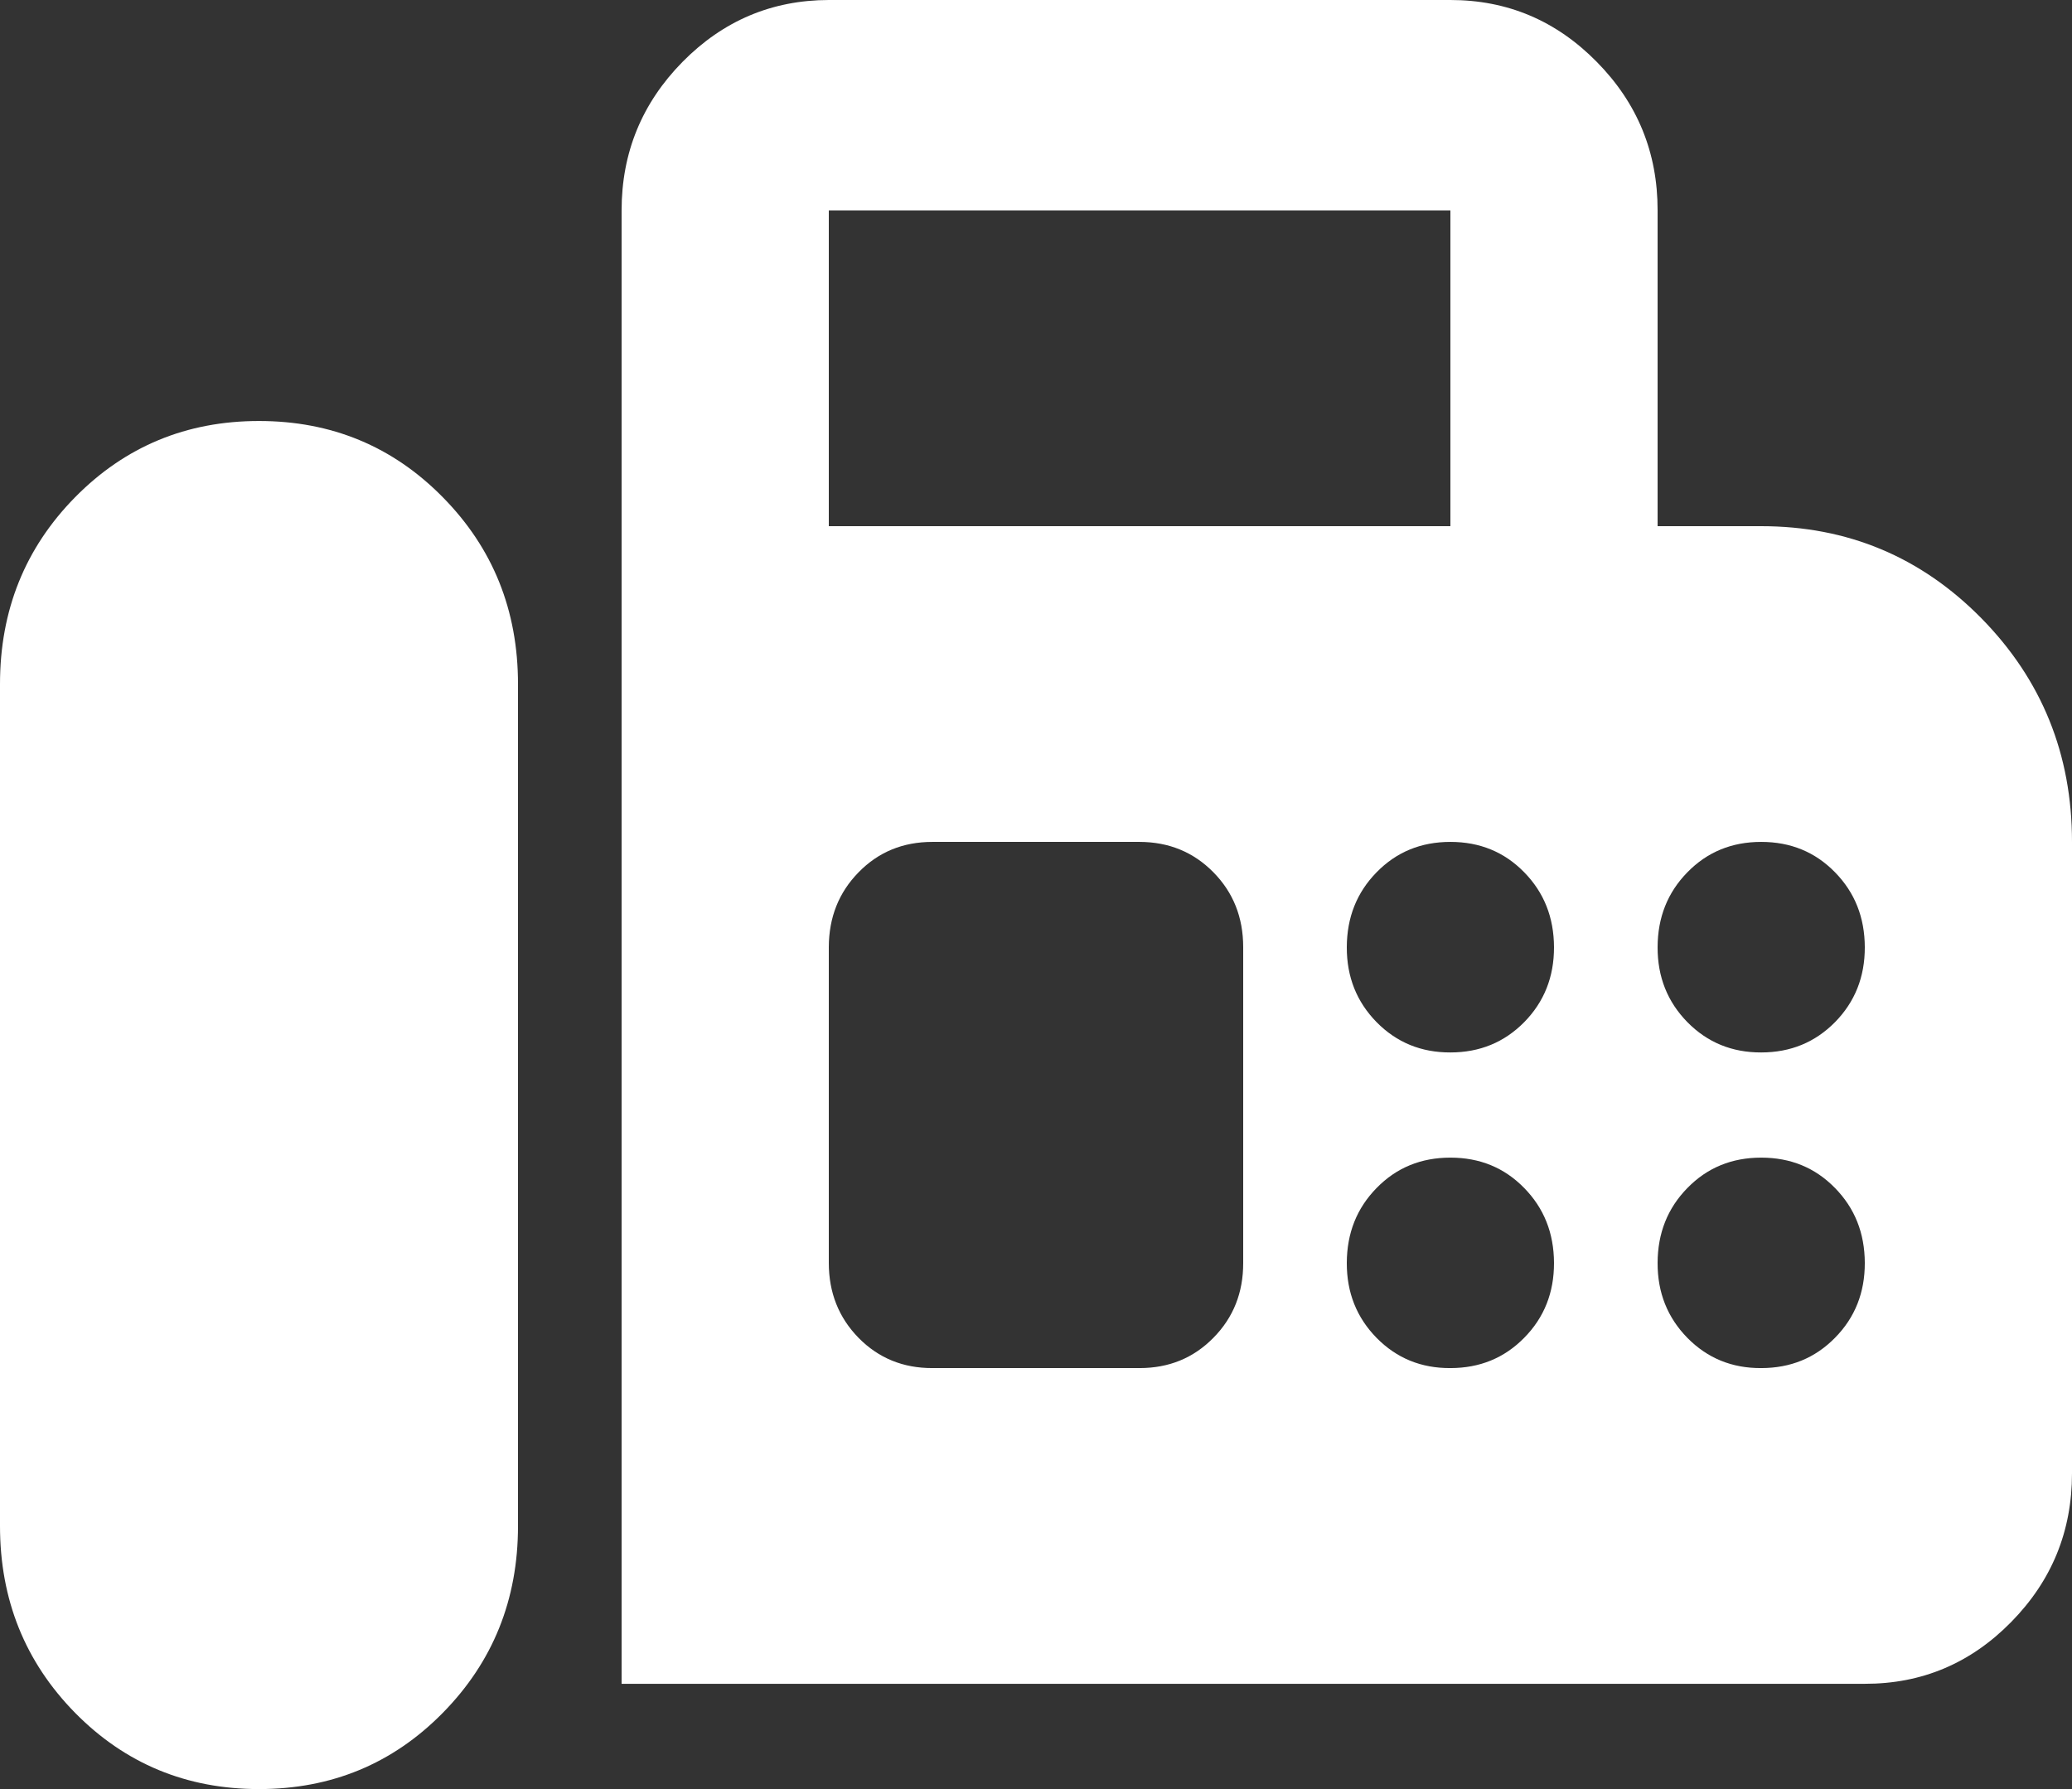 <svg width="22" height="19" viewBox="0 0 22 19" fill="none" xmlns="http://www.w3.org/2000/svg">
<rect x="0" y="0" width="22" height="19" fill="#333333" stroke="none"/>
<path d="M6.6 17.882V2.235C6.6 1.621 6.816 1.095 7.247 0.657C7.678 0.22 8.196 0.001 8.8 0H15.4C16.005 0 16.523 0.219 16.954 0.657C17.386 1.095 17.601 1.621 17.6 2.235V5.588H18.7C19.617 5.588 20.396 5.914 21.038 6.566C21.679 7.218 22 8.01 22 8.941V15.647C22 16.262 21.785 16.788 21.354 17.226C20.924 17.664 20.406 17.883 19.8 17.882H6.6ZM2.75 19C3.52 19 4.171 18.73 4.702 18.19C5.234 17.649 5.5 16.988 5.5 16.206V7.265C5.5 6.482 5.234 5.821 4.702 5.281C4.171 4.741 3.52 4.471 2.75 4.471C1.98 4.471 1.329 4.741 0.797 5.281C0.266 5.821 0 6.482 0 7.265V16.206C0 16.988 0.266 17.649 0.797 18.19C1.329 18.73 1.98 19 2.75 19ZM8.8 5.588H15.4V2.235H8.8V5.588ZM15.4 11.177C15.712 11.177 15.973 11.069 16.184 10.855C16.395 10.64 16.501 10.375 16.5 10.059C16.499 9.743 16.394 9.478 16.183 9.263C15.973 9.048 15.712 8.941 15.4 8.941C15.088 8.941 14.827 9.048 14.617 9.263C14.406 9.478 14.301 9.743 14.3 10.059C14.299 10.375 14.405 10.64 14.617 10.856C14.829 11.071 15.09 11.178 15.4 11.177ZM18.7 11.177C19.012 11.177 19.273 11.069 19.484 10.855C19.695 10.64 19.801 10.375 19.8 10.059C19.799 9.743 19.694 9.478 19.483 9.263C19.273 9.048 19.012 8.941 18.7 8.941C18.388 8.941 18.127 9.048 17.917 9.263C17.706 9.478 17.601 9.743 17.6 10.059C17.599 10.375 17.705 10.64 17.917 10.856C18.129 11.071 18.39 11.178 18.7 11.177ZM15.4 14.529C15.712 14.529 15.973 14.422 16.184 14.207C16.395 13.993 16.501 13.728 16.5 13.412C16.499 13.096 16.394 12.831 16.183 12.616C15.973 12.401 15.712 12.294 15.4 12.294C15.088 12.294 14.827 12.401 14.617 12.616C14.406 12.831 14.301 13.096 14.3 13.412C14.299 13.728 14.405 13.993 14.617 14.209C14.829 14.424 15.09 14.531 15.4 14.529ZM18.7 14.529C19.012 14.529 19.273 14.422 19.484 14.207C19.695 13.993 19.801 13.728 19.8 13.412C19.799 13.096 19.694 12.831 19.483 12.616C19.273 12.401 19.012 12.294 18.7 12.294C18.388 12.294 18.127 12.401 17.917 12.616C17.706 12.831 17.601 13.096 17.6 13.412C17.599 13.728 17.705 13.993 17.917 14.209C18.129 14.424 18.39 14.531 18.7 14.529ZM9.9 14.529H12.1C12.412 14.529 12.673 14.422 12.884 14.207C13.095 13.993 13.201 13.728 13.2 13.412V10.059C13.2 9.742 13.094 9.477 12.883 9.263C12.672 9.049 12.411 8.942 12.1 8.941H9.9C9.588 8.941 9.327 9.048 9.117 9.263C8.906 9.478 8.801 9.743 8.8 10.059V13.412C8.8 13.728 8.906 13.994 9.117 14.209C9.328 14.423 9.589 14.53 9.9 14.529Z" fill="white"/>
</svg>
